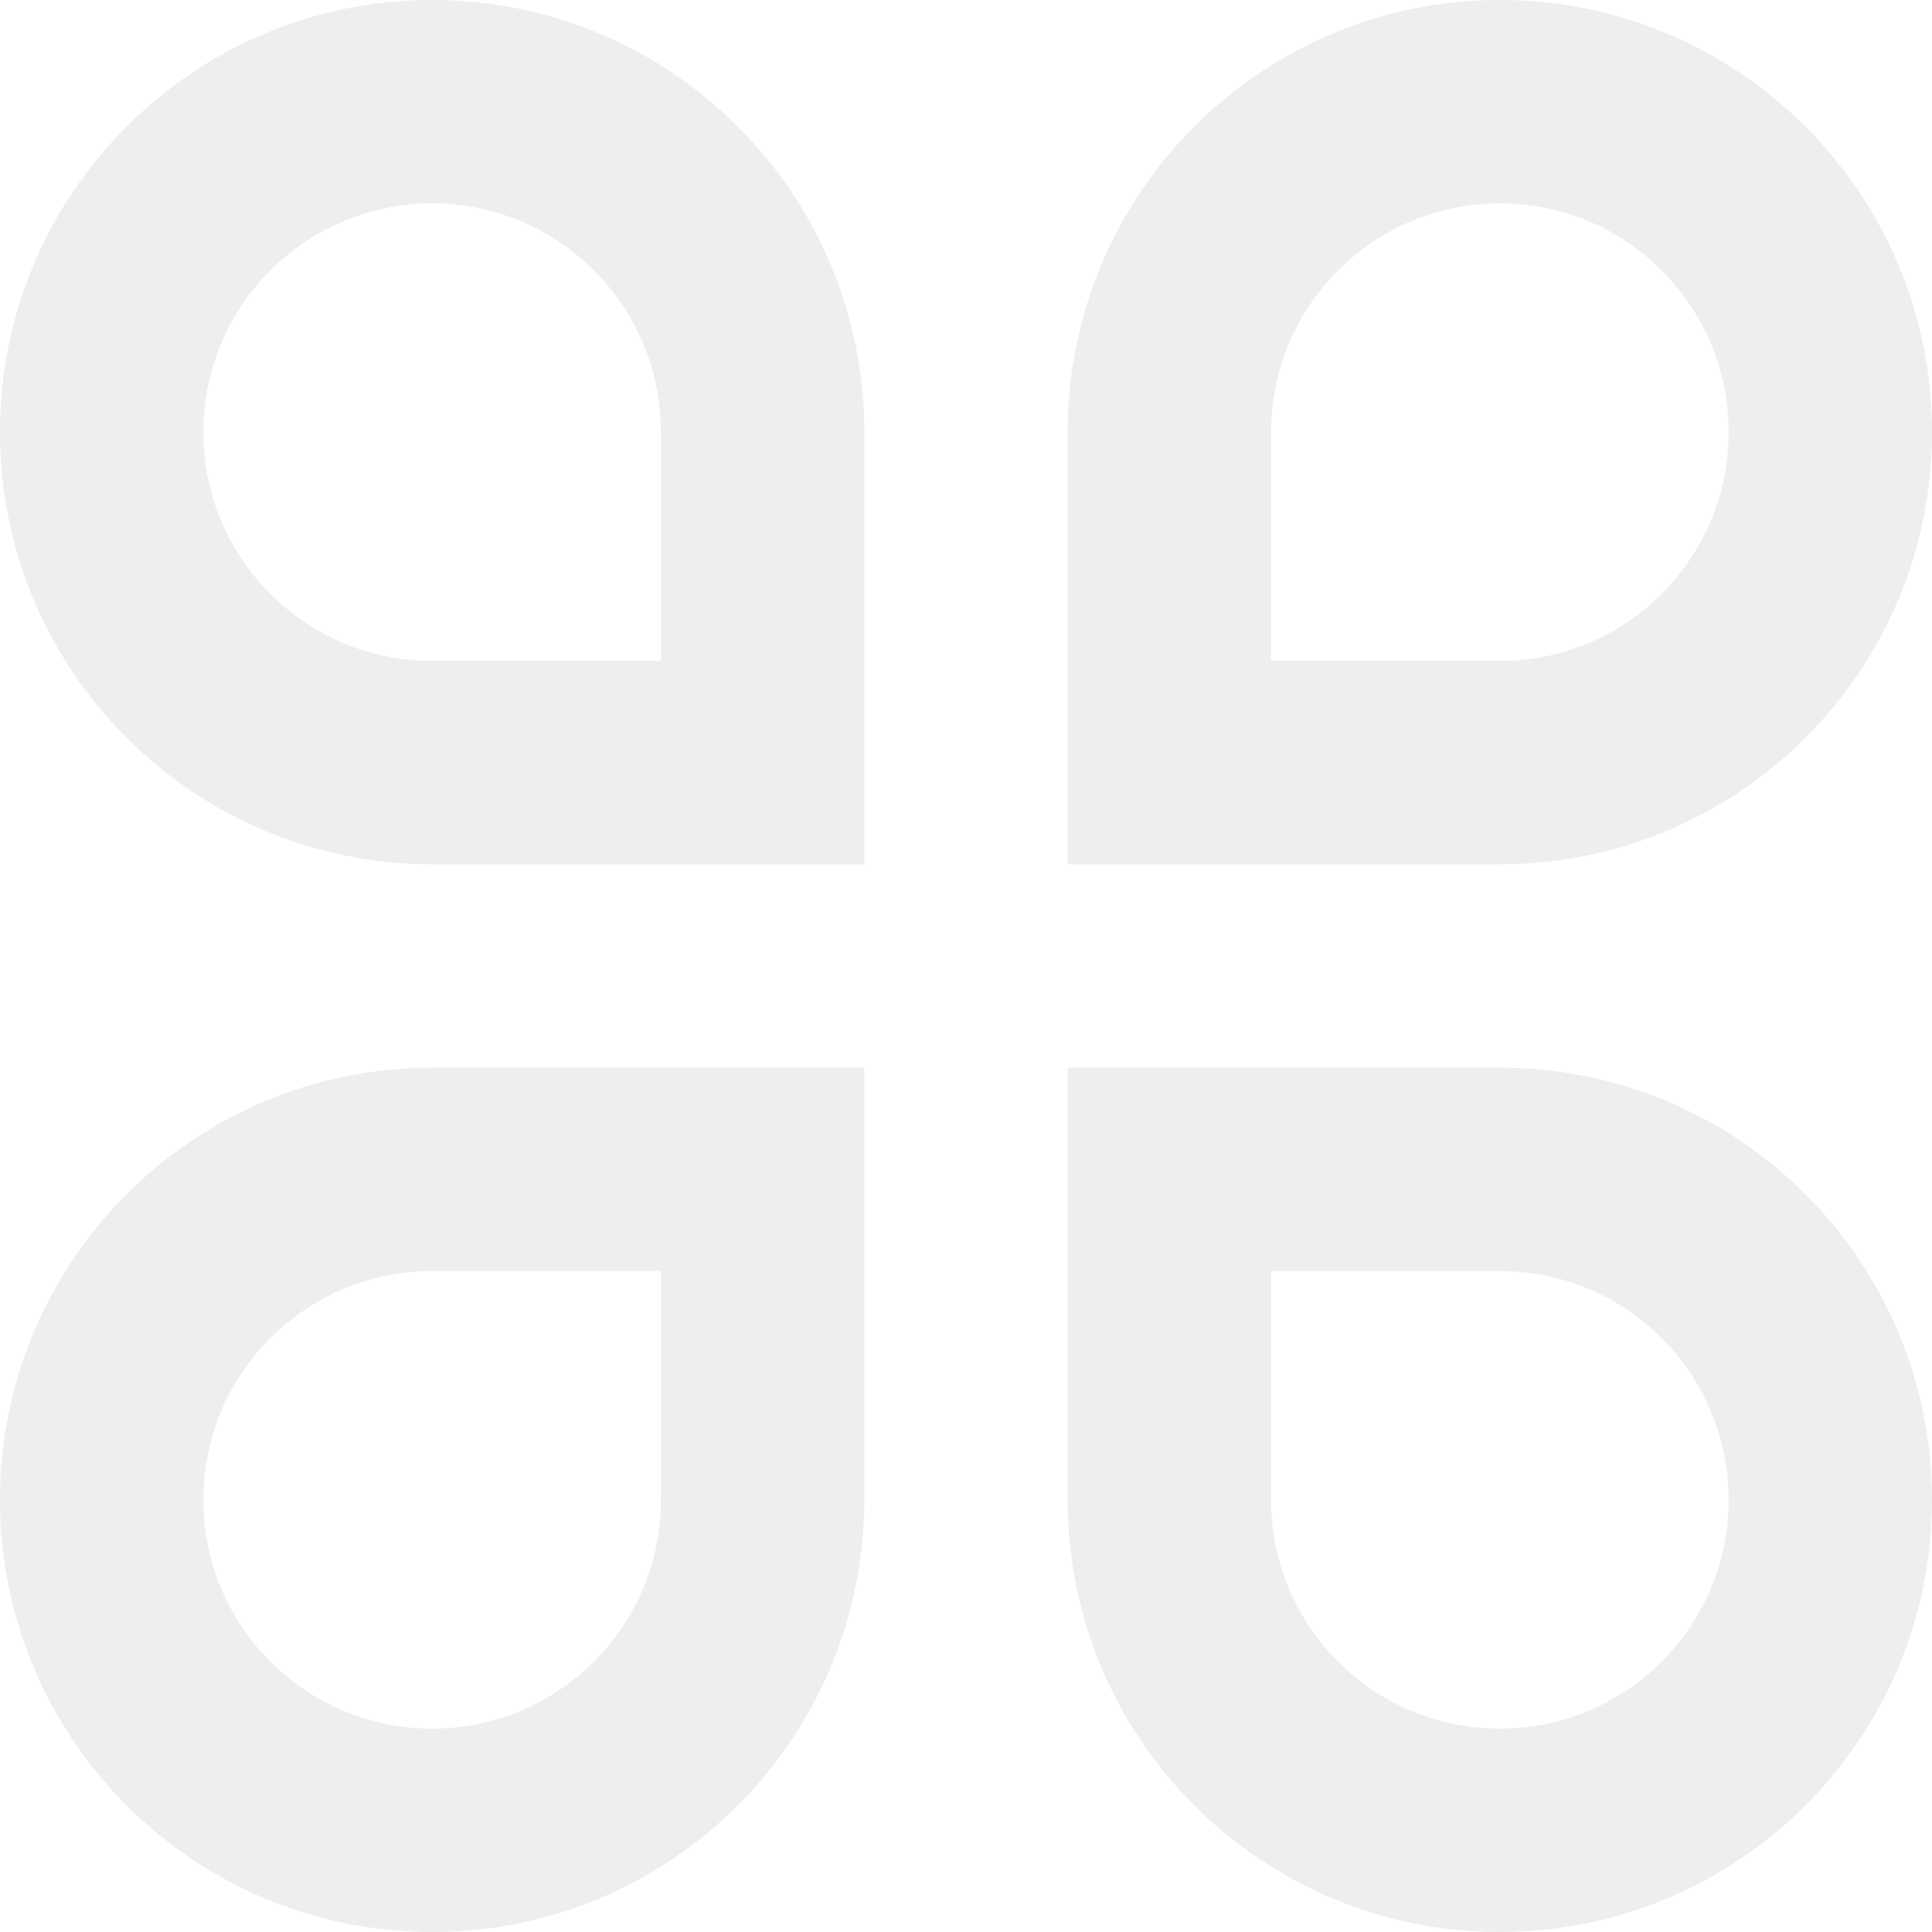 <?xml version="1.0" encoding="utf-8"?>
<svg xmlns="http://www.w3.org/2000/svg" fill="none" height="100%" overflow="visible" preserveAspectRatio="none" style="display: block;" viewBox="0 0 822 822" width="100%">
<path d="M183.868 0C285.416 0 367.737 82.321 367.737 183.868V367.737H183.868C82.321 367.737 0 285.416 0 183.868C0 82.321 82.321 0 183.868 0ZM281.211 281.211V183.868C281.211 130.108 237.629 86.526 183.868 86.526C130.108 86.526 86.526 130.108 86.526 183.868C86.526 237.629 130.108 281.211 183.868 281.211H281.211ZM183.868 454.263H367.737V638.132C367.737 739.679 285.416 822 183.868 822C82.321 822 0 739.679 0 638.132C0 536.584 82.321 454.263 183.868 454.263ZM183.868 540.789C130.108 540.789 86.526 584.373 86.526 638.132C86.526 691.89 130.108 735.474 183.868 735.474C237.629 735.474 281.211 691.89 281.211 638.132V540.789H183.868ZM638.132 0C739.679 0 822 82.321 822 183.868C822 285.416 739.679 367.737 638.132 367.737H454.263V183.868C454.263 82.321 536.584 0 638.132 0ZM638.132 281.211C691.89 281.211 735.474 237.629 735.474 183.868C735.474 130.108 691.89 86.526 638.132 86.526C584.373 86.526 540.789 130.108 540.789 183.868V281.211H638.132ZM454.263 454.263H638.132C739.679 454.263 822 536.584 822 638.132C822 739.679 739.679 822 638.132 822C536.584 822 454.263 739.679 454.263 638.132V454.263ZM540.789 540.789V638.132C540.789 691.89 584.373 735.474 638.132 735.474C691.89 735.474 735.474 691.89 735.474 638.132C735.474 584.373 691.89 540.789 638.132 540.789H540.789Z" fill="#595959" fill-opacity="0.1" id="Vector"/>
</svg>